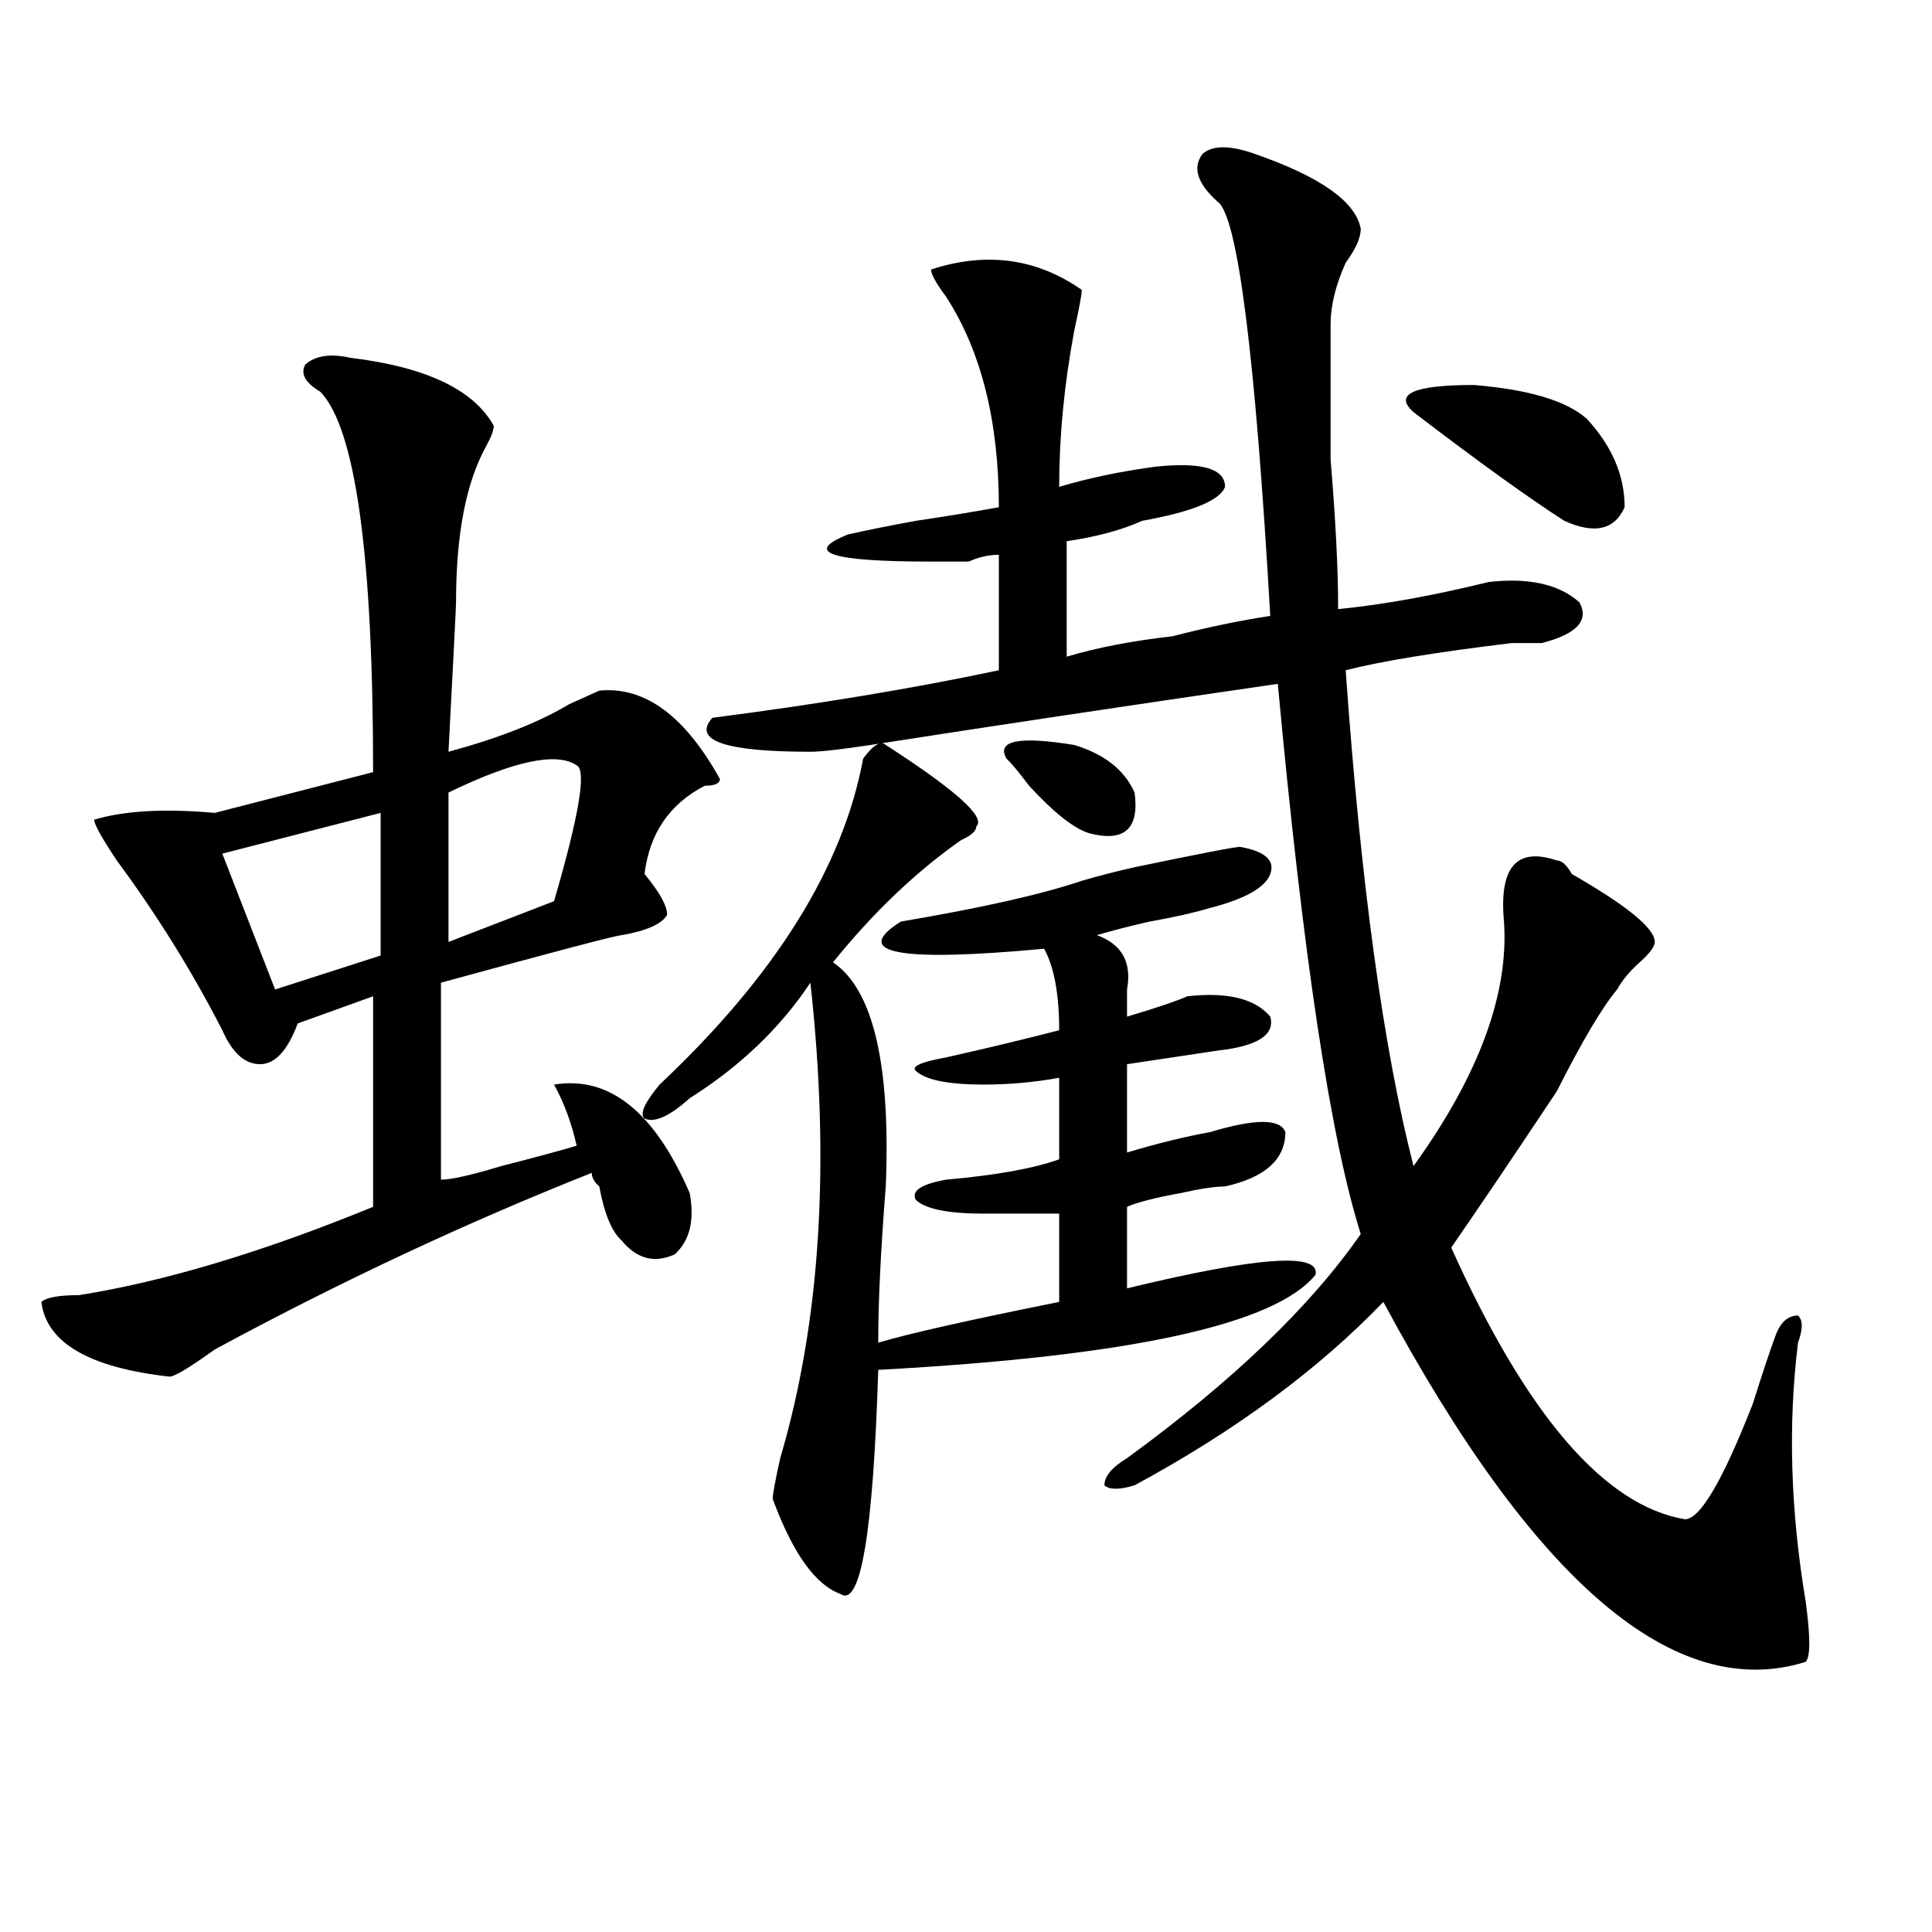 <?xml version="1.0" encoding="utf-8"?>
<!-- Generator: Adobe Illustrator 16.0.0, SVG Export Plug-In . SVG Version: 6.00 Build 0)  -->
<!DOCTYPE svg PUBLIC "-//W3C//DTD SVG 1.1//EN" "http://www.w3.org/Graphics/SVG/1.1/DTD/svg11.dtd">
<svg version="1.1" id="图层_1" xmlns="http://www.w3.org/2000/svg" xmlns:xlink="http://www.w3.org/1999/xlink" x="0px" y="0px"
	 width="1000px" height="1000px" viewBox="0 0 1000 1000" enable-background="new 0 0 1000 1000" xml:space="preserve">
<path d="M181.41,185.203c39.023,4.725,63.718,16.425,74.145,35.156c0,2.362-1.341,5.878-3.902,10.547
	c-10.427,18.787-15.609,45.703-15.609,80.859c0,2.362-1.341,28.125-3.902,77.344c25.976-7.031,46.828-15.216,62.438-24.609
	c5.183-2.307,10.366-4.669,15.609-7.031c23.414-2.307,44.206,12.909,62.438,45.703c0,2.362-2.622,3.516-7.805,3.516
	c-18.231,9.394-28.657,24.609-31.219,45.703c7.805,9.394,11.707,16.425,11.707,21.094c-2.622,4.725-10.427,8.24-23.414,10.547
	c-2.622,0-33.841,8.24-93.656,24.609v101.953c5.183,0,15.609-2.307,31.219-7.031c18.171-4.669,31.219-8.185,39.023-10.547
	c-2.622-11.7-6.524-22.247-11.707-31.641c28.597-4.669,52.011,14.063,70.242,56.25c2.562,14.063,0,24.609-7.805,31.641
	c-10.427,4.725-19.512,2.362-27.316-7.031c-5.243-4.669-9.146-14.063-11.707-28.125c-2.622-2.307-3.902-4.669-3.902-7.031
	c-65.06,25.818-130.118,56.25-195.117,91.406c-13.048,9.394-20.853,14.063-23.414,14.063c-41.646-4.669-63.778-17.578-66.34-38.672
	c2.562-2.307,9.085-3.516,19.512-3.516c44.206-7.031,94.937-22.247,152.191-45.703V515.672l-39.023,14.063
	c-5.243,14.063-11.707,21.094-19.512,21.094s-14.329-5.822-19.512-17.578c-15.609-30.432-33.841-59.766-54.633-87.891
	c-7.805-11.7-11.707-18.731-11.707-21.094c15.609-4.669,36.401-5.822,62.438-3.516l81.949-21.094
	c0-112.5-9.146-178.088-27.316-196.875c-7.805-4.669-10.427-9.338-7.805-14.063C163.179,184.05,170.983,182.896,181.41,185.203z
	 M197.02,420.75l-81.949,21.094l27.316,70.313l54.633-17.578V420.75z M298.48,396.141c-10.427-7.031-32.56-2.307-66.34,14.063
	v77.344l54.633-21.094C299.761,421.959,303.663,398.503,298.48,396.141z M458.477,385.594
	c36.401,23.456,52.011,37.519,46.828,42.188c0,2.362-2.622,4.725-7.805,7.031c-23.414,16.425-45.548,37.519-66.34,63.281
	c20.792,14.063,29.878,52.734,27.316,116.016c-2.622,32.85-3.902,59.766-3.902,80.859c15.609-4.669,46.828-11.7,93.656-21.094
	v-45.703c-13.048,0-26.036,0-39.023,0c-18.231,0-29.938-2.307-35.121-7.031c-2.622-4.669,2.562-8.185,15.609-10.547
	c25.976-2.307,45.487-5.822,58.535-10.547v-42.188c-13.048,2.362-26.036,3.516-39.023,3.516c-18.231,0-29.938-2.307-35.121-7.031
	c-2.622-2.307,2.562-4.669,15.609-7.031c20.792-4.669,40.304-9.338,58.535-14.063c0-18.731-2.622-32.794-7.805-42.188
	c-75.485,7.031-100.181,2.362-74.145-14.063c41.585-7.031,72.804-14.063,93.656-21.094c7.805-2.307,16.89-4.669,27.316-7.031
	c33.78-7.031,52.011-10.547,54.633-10.547c12.987,2.362,18.171,7.031,15.609,14.063c-2.622,7.031-13.048,12.909-31.219,17.578
	c-7.805,2.362-18.231,4.725-31.219,7.031c-10.427,2.362-19.512,4.725-27.316,7.031c12.987,4.725,18.171,14.063,15.609,28.125
	c0,4.725,0,9.394,0,14.063c15.609-4.669,25.976-8.185,31.219-10.547c20.792-2.307,35.121,1.209,42.926,10.547
	c2.562,9.394-6.524,15.271-27.316,17.578c-15.609,2.362-31.219,4.725-46.828,7.031v45.703c15.609-4.669,29.878-8.185,42.926-10.547
	c23.414-7.031,36.401-7.031,39.023,0c0,14.063-10.427,23.456-31.219,28.125c-5.243,0-13.048,1.209-23.414,3.516
	c-13.048,2.362-22.134,4.725-27.316,7.031v42.188c67.62-16.369,100.12-18.731,97.559-7.031
	c-20.853,25.818-96.278,42.188-226.336,49.219c-2.622,84.375-9.146,123.047-19.512,116.016
	c-13.048-4.725-24.755-21.094-35.121-49.219c0-2.307,1.28-9.338,3.902-21.094c20.792-70.313,25.976-152.325,15.609-246.094
	c-15.609,23.456-36.462,43.396-62.438,59.766c-10.427,9.394-18.231,12.909-23.414,10.547c-2.622-2.307,0-8.185,7.805-17.578
	c59.815-56.25,94.937-112.5,105.363-168.75C451.952,385.594,455.854,383.287,458.477,385.594z M649.691,79.734
	c33.78,11.756,52.011,24.609,54.633,38.672c0,4.725-2.622,10.547-7.805,17.578c-5.243,11.756-7.805,22.303-7.805,31.641
	c0,18.787,0,42.188,0,70.313c2.562,30.487,3.902,56.25,3.902,77.344c23.414-2.307,49.39-7.031,78.047-14.063
	c20.792-2.307,36.401,1.209,46.828,10.547c5.183,9.394-1.341,16.425-19.512,21.094c-2.622,0-7.805,0-15.609,0
	c-39.023,4.725-67.681,9.394-85.852,14.063c7.805,110.193,19.512,195.722,35.121,256.641c33.78-46.856,49.39-89.044,46.828-126.563
	c-2.622-28.125,6.464-38.672,27.316-31.641c2.562,0,5.183,2.362,7.805,7.031c28.597,16.425,42.926,28.125,42.926,35.156
	c0,2.362-2.622,5.878-7.805,10.547c-5.243,4.725-9.146,9.394-11.707,14.063c-7.805,9.394-18.231,26.972-31.219,52.734
	c-23.414,35.156-41.646,62.128-54.633,80.859c39.023,86.737,79.327,133.594,120.973,140.625c7.805,0,19.512-19.885,35.121-59.766
	c5.183-16.369,9.085-28.125,11.707-35.156c2.562-7.031,6.464-10.547,11.707-10.547c2.562,2.362,2.562,7.031,0,14.063
	c-5.243,42.188-3.902,86.737,3.902,133.594c2.562,18.731,2.562,29.278,0,31.641c-67.681,21.094-140.484-41.034-218.531-186.328
	c-33.841,35.156-76.767,66.797-128.777,94.922c-7.805,2.362-13.048,2.362-15.609,0c0-4.669,3.902-9.338,11.707-14.063
	c54.633-39.825,94.937-78.497,120.973-116.016c-15.609-49.219-29.938-144.141-42.926-284.766
	c-80.669,11.756-150.911,22.303-210.727,31.641c-15.609,2.362-26.036,3.516-31.219,3.516c-44.267,0-61.157-5.822-50.73-17.578
	c54.633-7.031,104.022-15.216,148.289-24.609v-59.766c-5.243,0-10.427,1.209-15.609,3.516h-19.512
	c-52.071,0-66.34-4.669-42.926-14.063c10.366-2.307,22.073-4.669,35.121-7.031c15.609-2.307,29.878-4.669,42.926-7.031
	c0-44.494-9.146-80.859-27.316-108.984c-5.243-7.031-7.805-11.7-7.805-14.063c28.597-9.338,54.633-5.822,78.047,10.547
	c0,2.362-1.341,9.394-3.902,21.094c-5.243,28.125-7.805,55.097-7.805,80.859c15.609-4.669,32.499-8.185,50.73-10.547
	c23.414-2.307,35.121,1.209,35.121,10.547c-2.622,7.031-16.95,12.909-42.926,17.578c-10.427,4.725-23.414,8.24-39.023,10.547v59.766
	c15.609-4.669,33.78-8.185,54.633-10.547c18.171-4.669,35.121-8.185,50.73-10.547c-7.805-135.9-16.95-207.422-27.316-214.453
	c-10.427-9.338-13.048-17.578-7.805-24.609C627.558,75.065,636.644,75.065,649.691,79.734z M587.254,410.203
	c2.562,18.787-5.243,25.818-23.414,21.094c-7.805-2.307-18.231-10.547-31.219-24.609c-5.243-7.031-9.146-11.7-11.707-14.063
	c-5.243-9.338,6.464-11.7,35.121-7.031C571.645,390.318,582.011,398.503,587.254,410.203z M821.395,216.844
	c12.987,14.063,19.512,29.334,19.512,45.703c-5.243,11.756-15.609,14.063-31.219,7.031c-18.231-11.7-44.267-30.432-78.047-56.25
	c-10.427-9.338,0-14.063,31.219-14.063C791.456,201.628,810.968,207.506,821.395,216.844z"/>
</svg>
